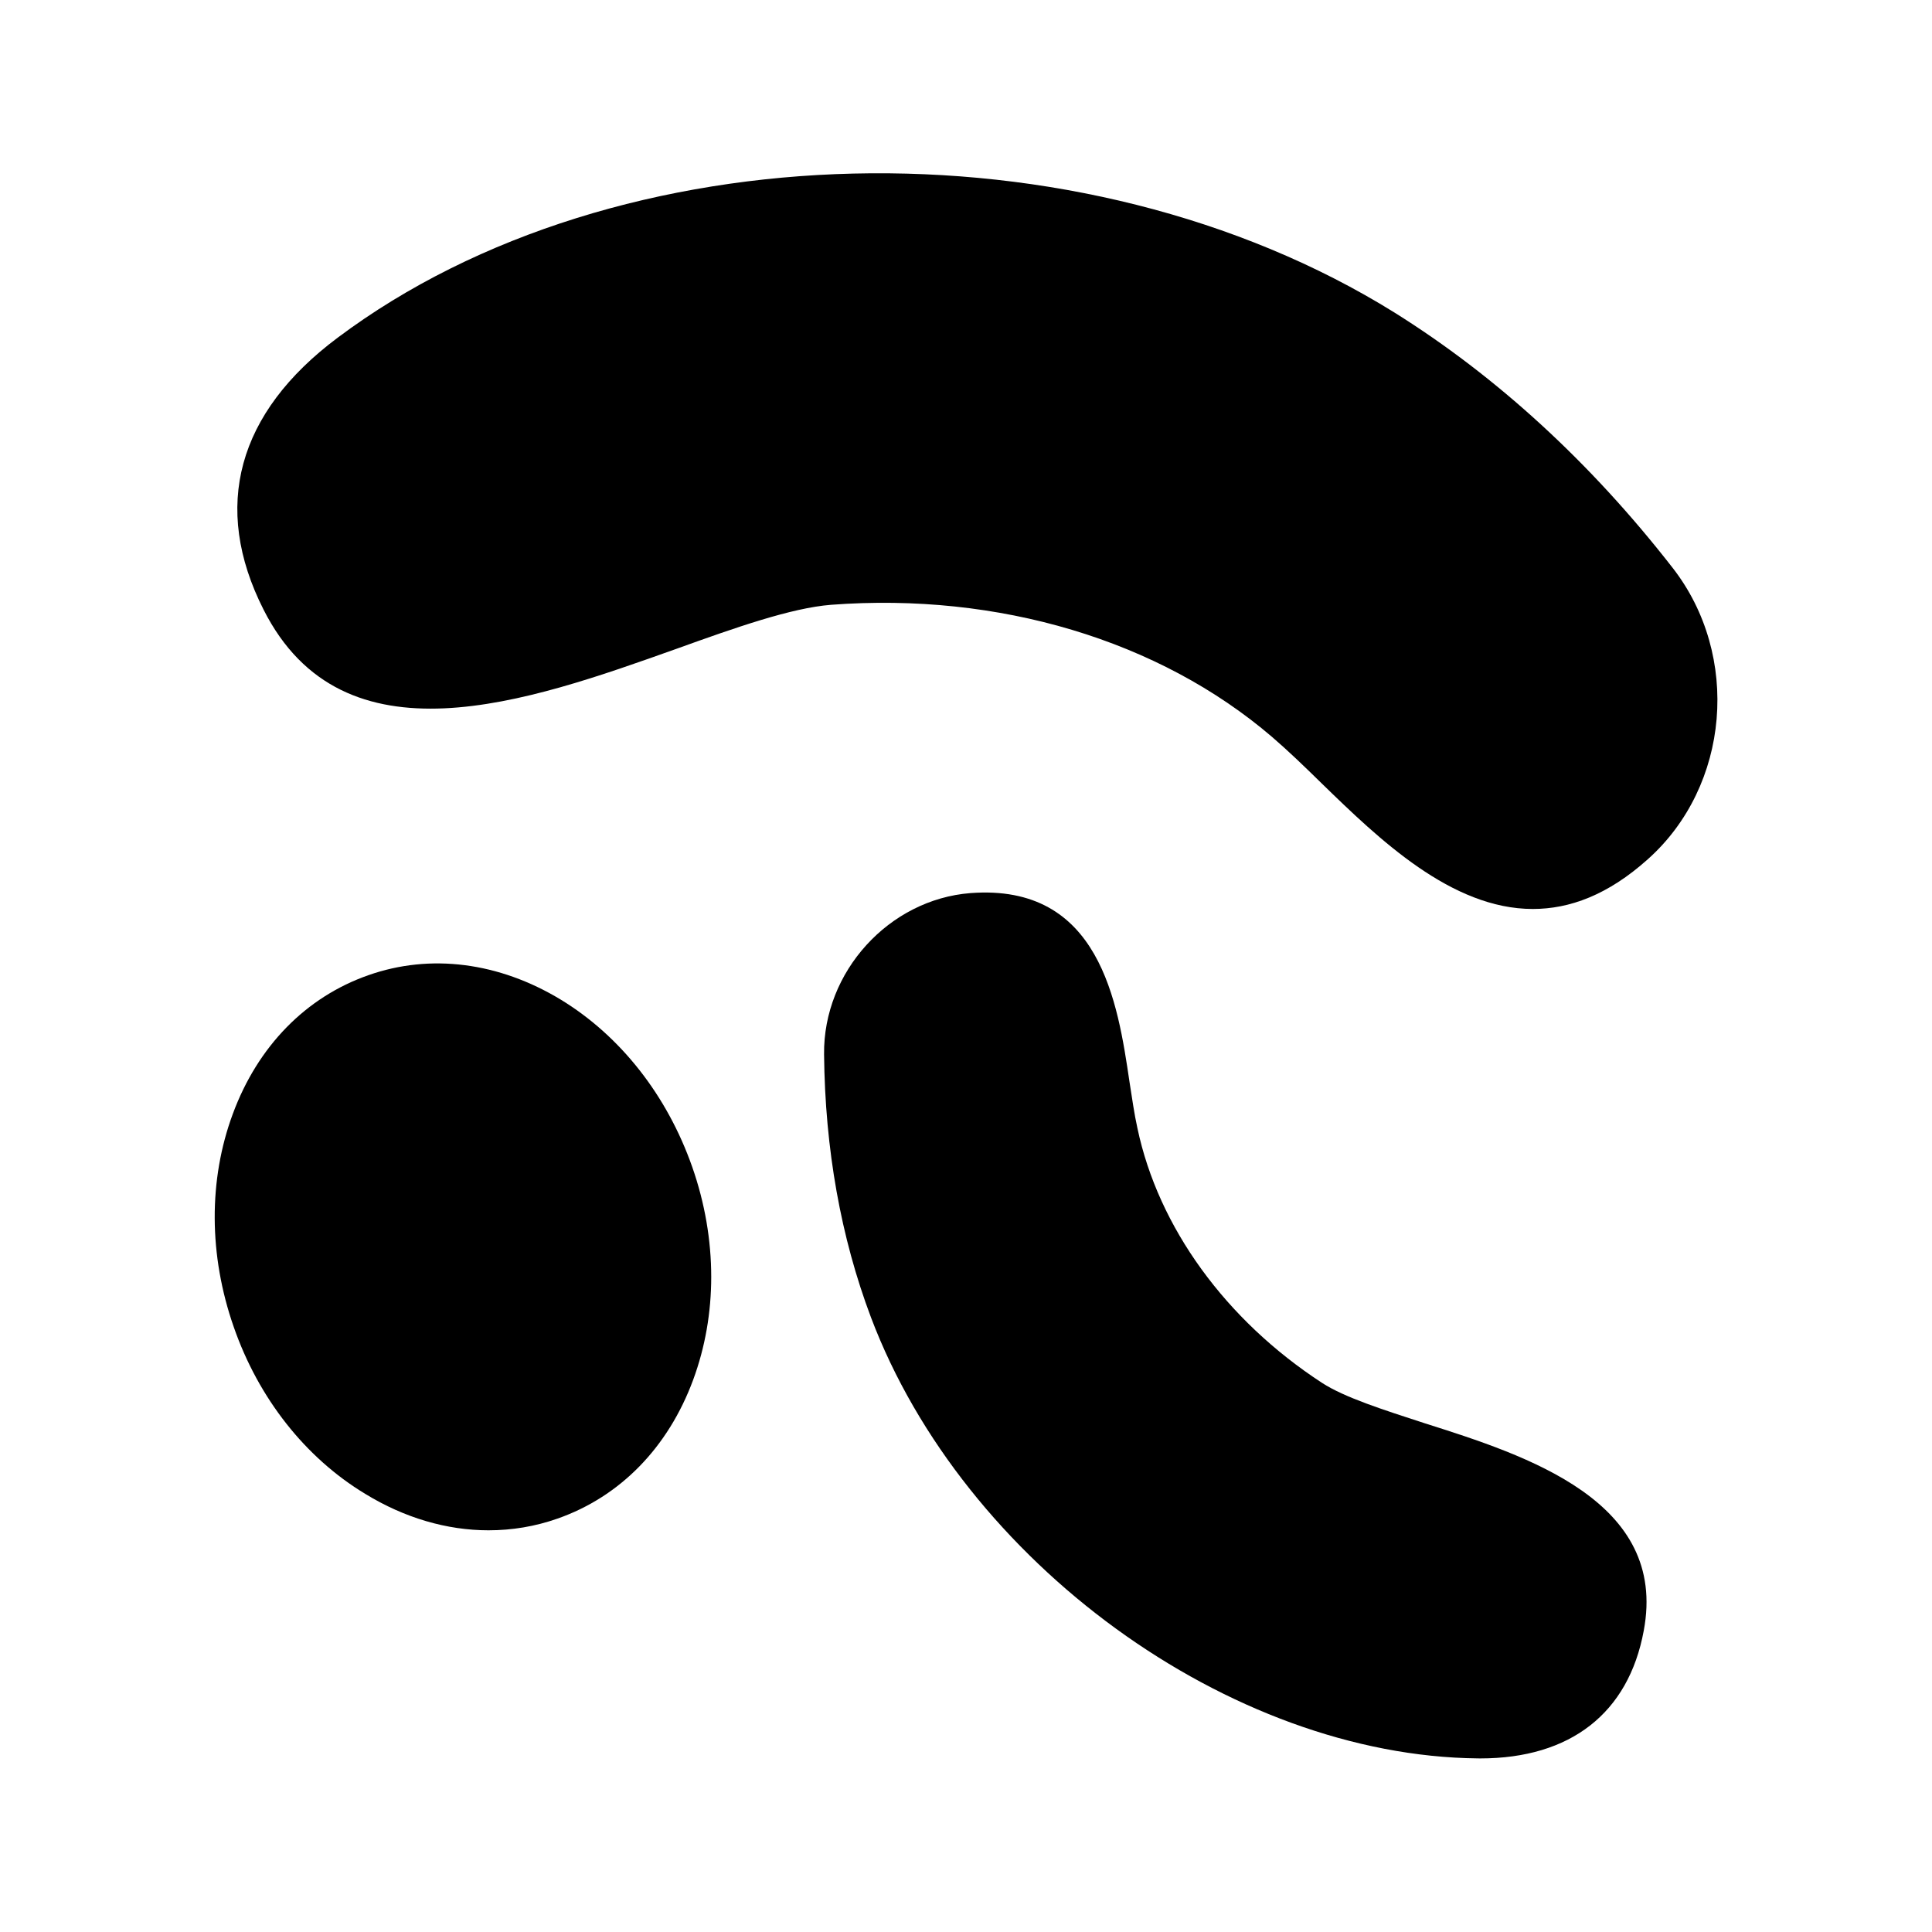 <?xml version="1.0" encoding="UTF-8"?>
<!-- Uploaded to: SVG Repo, www.svgrepo.com, Generator: SVG Repo Mixer Tools -->
<svg fill="#000000" width="800px" height="800px" version="1.1" viewBox="144 144 512 512" xmlns="http://www.w3.org/2000/svg">
 <g>
  <path d="m536.28 610c23.93 0 39.297-12.008 43.328-33.84 6.465-34.344-30.816-46.352-58.105-55-10.832-3.527-21.16-6.801-27.121-10.664-25.527-16.625-43.41-41.227-48.953-67.512-0.84-3.777-1.426-7.977-2.098-12.258-3.106-20.992-7.809-52.648-42.152-50.047-21.578 1.68-39.047 20.824-38.793 42.738 0.25 25.105 4.449 48.535 12.426 69.695 24.52 64.906 95.137 116.21 160.8 116.88z"/>
  <path d="m323.25 315.95c15.617-5.625 30.398-10.832 40.977-11.672 44.418-3.359 86.992 9.406 116.88 35.016 4.199 3.609 8.566 7.809 13.184 12.344 15.199 14.777 34.344 33.25 55.922 33.25 9.742 0 19.902-3.695 30.48-13.184 21.746-19.398 24.688-53.992 6.551-77.25-21.832-28.047-46.688-50.719-73.641-67.594-83.129-51.723-206.14-48.785-280.12 6.633-26.617 19.902-33.418 44.84-19.648 72.047 21.16 41.898 70.031 24.434 109.41 10.41z"/>
  <path d="m240.79 539.89c10.41 6.383 21.664 9.656 32.664 9.656 6.215 0 12.344-1.008 18.305-3.106 16.543-5.793 29.305-18.809 35.938-36.777 3.191-8.648 4.785-17.887 4.785-27.289 0-9.656-1.68-19.566-5.039-29.137-6.633-18.895-18.977-34.68-34.848-44.336-16.375-9.91-34.512-12.258-50.969-6.465-16.543 5.793-29.305 18.809-35.938 36.777-6.465 17.465-6.383 37.449 0.25 56.426 6.555 18.891 18.984 34.676 34.852 44.25z"/>
 </g>
</svg>